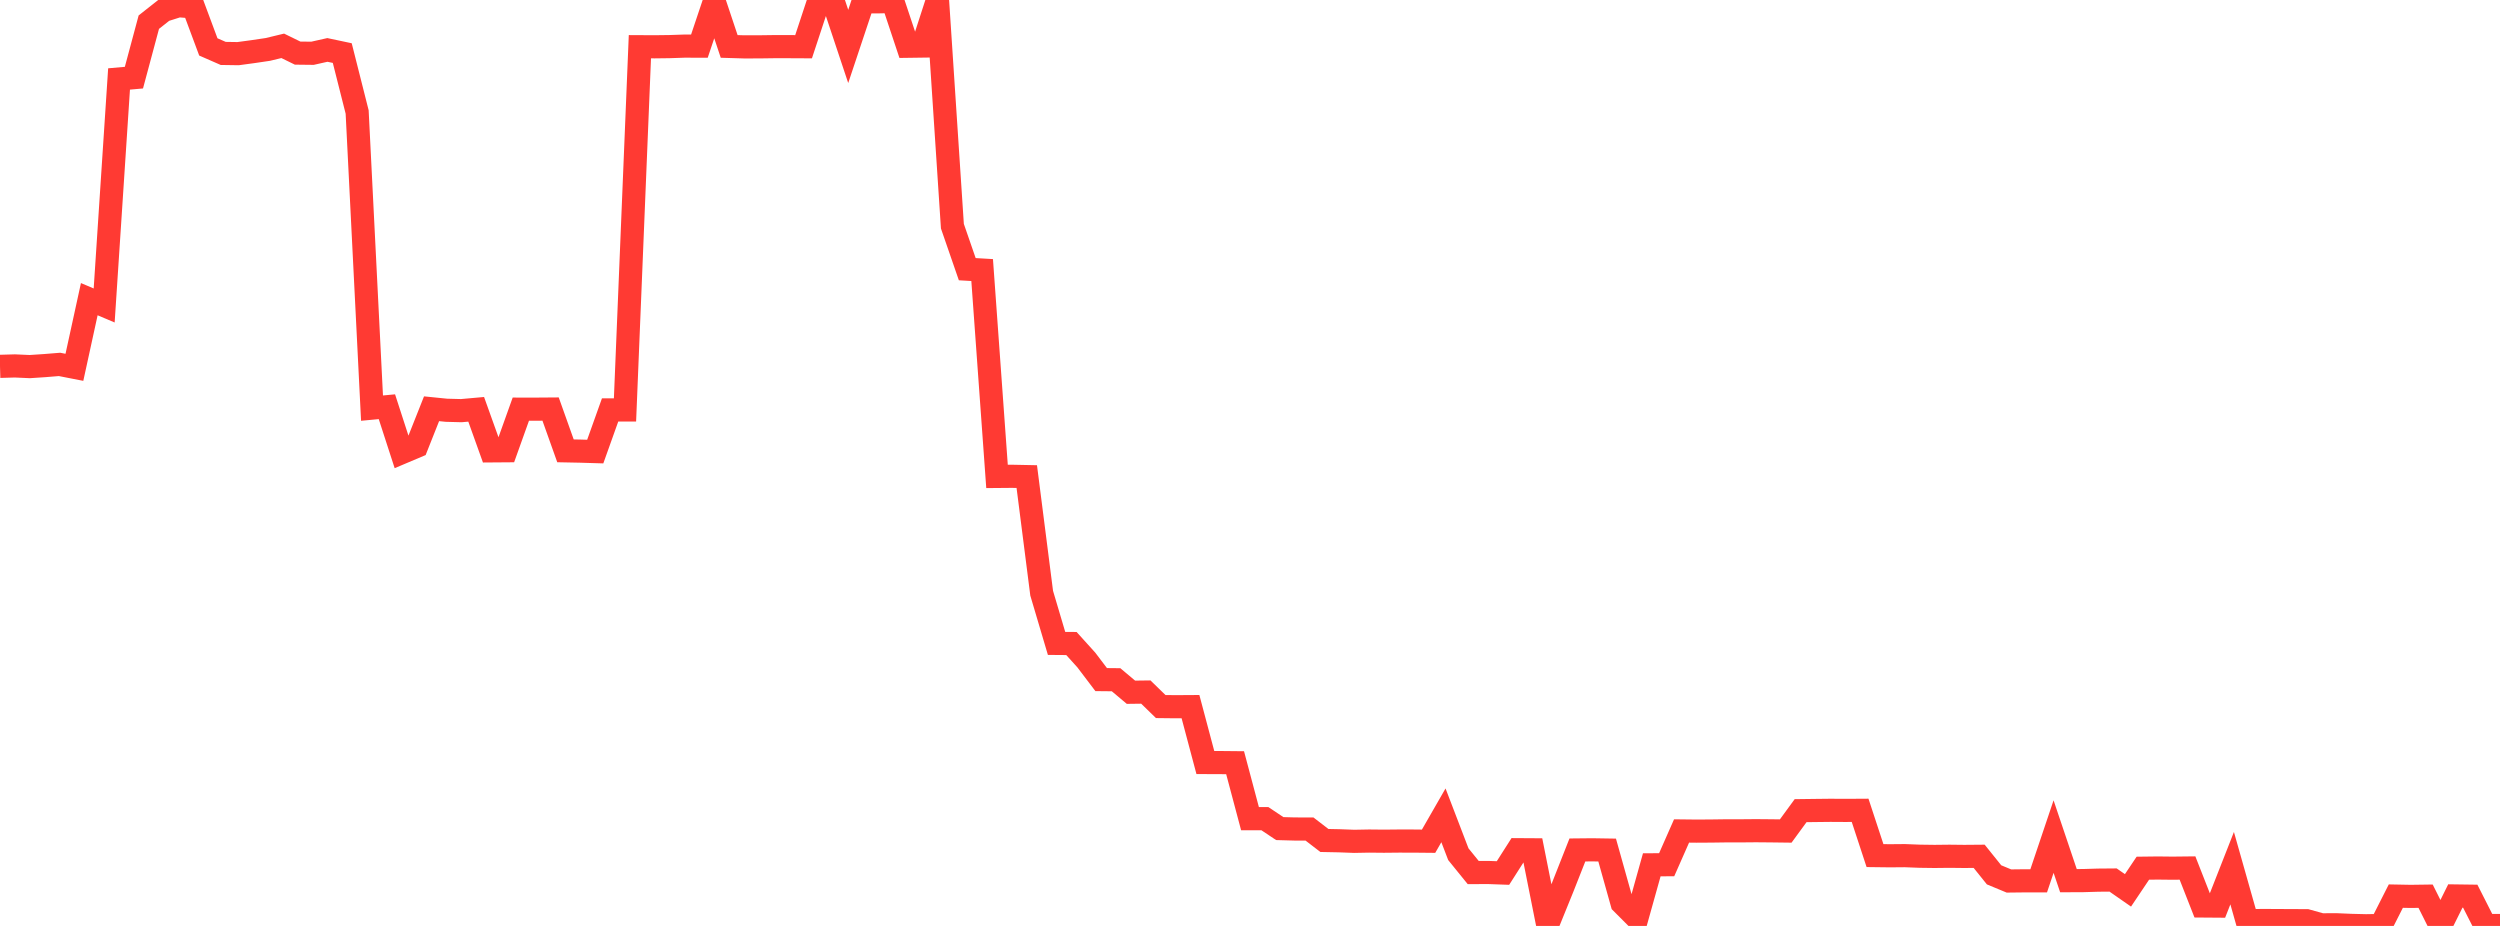 <?xml version="1.0" standalone="no"?>
<!DOCTYPE svg PUBLIC "-//W3C//DTD SVG 1.1//EN" "http://www.w3.org/Graphics/SVG/1.1/DTD/svg11.dtd">

<svg width="135" height="50" viewBox="0 0 135 50" preserveAspectRatio="none" 
  xmlns="http://www.w3.org/2000/svg"
  xmlns:xlink="http://www.w3.org/1999/xlink">


<polyline points="0.0, 19.783 0.804, 19.76 1.607, 19.796 2.411, 19.743 3.214, 19.678 4.018, 19.835 4.821, 16.155 5.625, 16.496 6.429, 4.264 7.232, 4.193 8.036, 1.196 8.839, 0.563 9.643, 0.308 10.446, 0.373 11.25, 2.533 12.054, 2.885 12.857, 2.897 13.661, 2.788 14.464, 2.669 15.268, 2.475 16.071, 2.868 16.875, 2.877 17.679, 2.696 18.482, 2.866 19.286, 6.048 20.089, 22.039 20.893, 21.963 21.696, 24.44 22.5, 24.1 23.304, 22.073 24.107, 22.154 24.911, 22.175 25.714, 22.103 26.518, 24.347 27.321, 24.341 28.125, 22.094 28.929, 22.095 29.732, 22.089 30.536, 24.345 31.339, 24.361 32.143, 24.385 32.946, 22.136 33.75, 22.137 34.554, 2.523 35.357, 2.527 36.161, 2.517 36.964, 2.49 37.768, 2.492 38.571, 0.097 39.375, 2.507 40.179, 2.531 40.982, 2.53 41.786, 2.519 42.589, 2.519 43.393, 2.523 44.196, 0.089 45.0, 0.095 45.804, 2.508 46.607, 0.101 47.411, 0.099 48.214, 0.081 49.018, 2.498 49.821, 2.487 50.625, 0.0 51.429, 12.214 52.232, 14.536 53.036, 14.583 53.839, 25.727 54.643, 25.72 55.446, 25.736 56.25, 32.033 57.054, 34.744 57.857, 34.75 58.661, 35.64 59.464, 36.698 60.268, 36.706 61.071, 37.381 61.875, 37.371 62.679, 38.154 63.482, 38.163 64.286, 38.158 65.089, 41.176 65.893, 41.179 66.696, 41.187 67.5, 44.209 68.304, 44.208 69.107, 44.744 69.911, 44.766 70.714, 44.768 71.518, 45.386 72.321, 45.402 73.125, 45.432 73.929, 45.417 74.732, 45.425 75.536, 45.417 76.339, 45.418 77.143, 45.426 77.946, 44.028 78.75, 46.126 79.554, 47.118 80.357, 47.114 81.161, 47.143 81.964, 45.884 82.768, 45.889 83.571, 49.918 84.375, 47.937 85.179, 45.898 85.982, 45.89 86.786, 45.903 87.589, 48.767 88.393, 49.572 89.196, 46.7 90.0, 46.695 90.804, 44.872 91.607, 44.881 92.411, 44.876 93.214, 44.865 94.018, 44.865 94.821, 44.858 95.625, 44.865 96.429, 44.875 97.232, 43.776 98.036, 43.766 98.839, 43.757 99.643, 43.762 100.446, 43.757 101.25, 46.202 102.054, 46.212 102.857, 46.205 103.661, 46.236 104.464, 46.247 105.268, 46.238 106.071, 46.247 106.875, 46.24 107.679, 47.241 108.482, 47.574 109.286, 47.565 110.089, 47.565 110.893, 45.175 111.696, 47.556 112.5, 47.552 113.304, 47.528 114.107, 47.521 114.911, 48.08 115.714, 46.883 116.518, 46.873 117.321, 46.882 118.125, 46.873 118.929, 48.923 119.732, 48.929 120.536, 46.881 121.339, 49.716 122.143, 49.708 122.946, 49.71 123.75, 49.716 124.554, 49.717 125.357, 49.941 126.161, 49.937 126.964, 49.971 127.768, 49.991 128.571, 49.977 129.375, 48.39 130.179, 48.405 130.982, 48.394 131.786, 50.0 132.589, 48.382 133.393, 48.393 134.196, 49.975 135.0, 49.979" fill="none" stroke="#ff3a33" stroke-width="1.25"/>

</svg>
